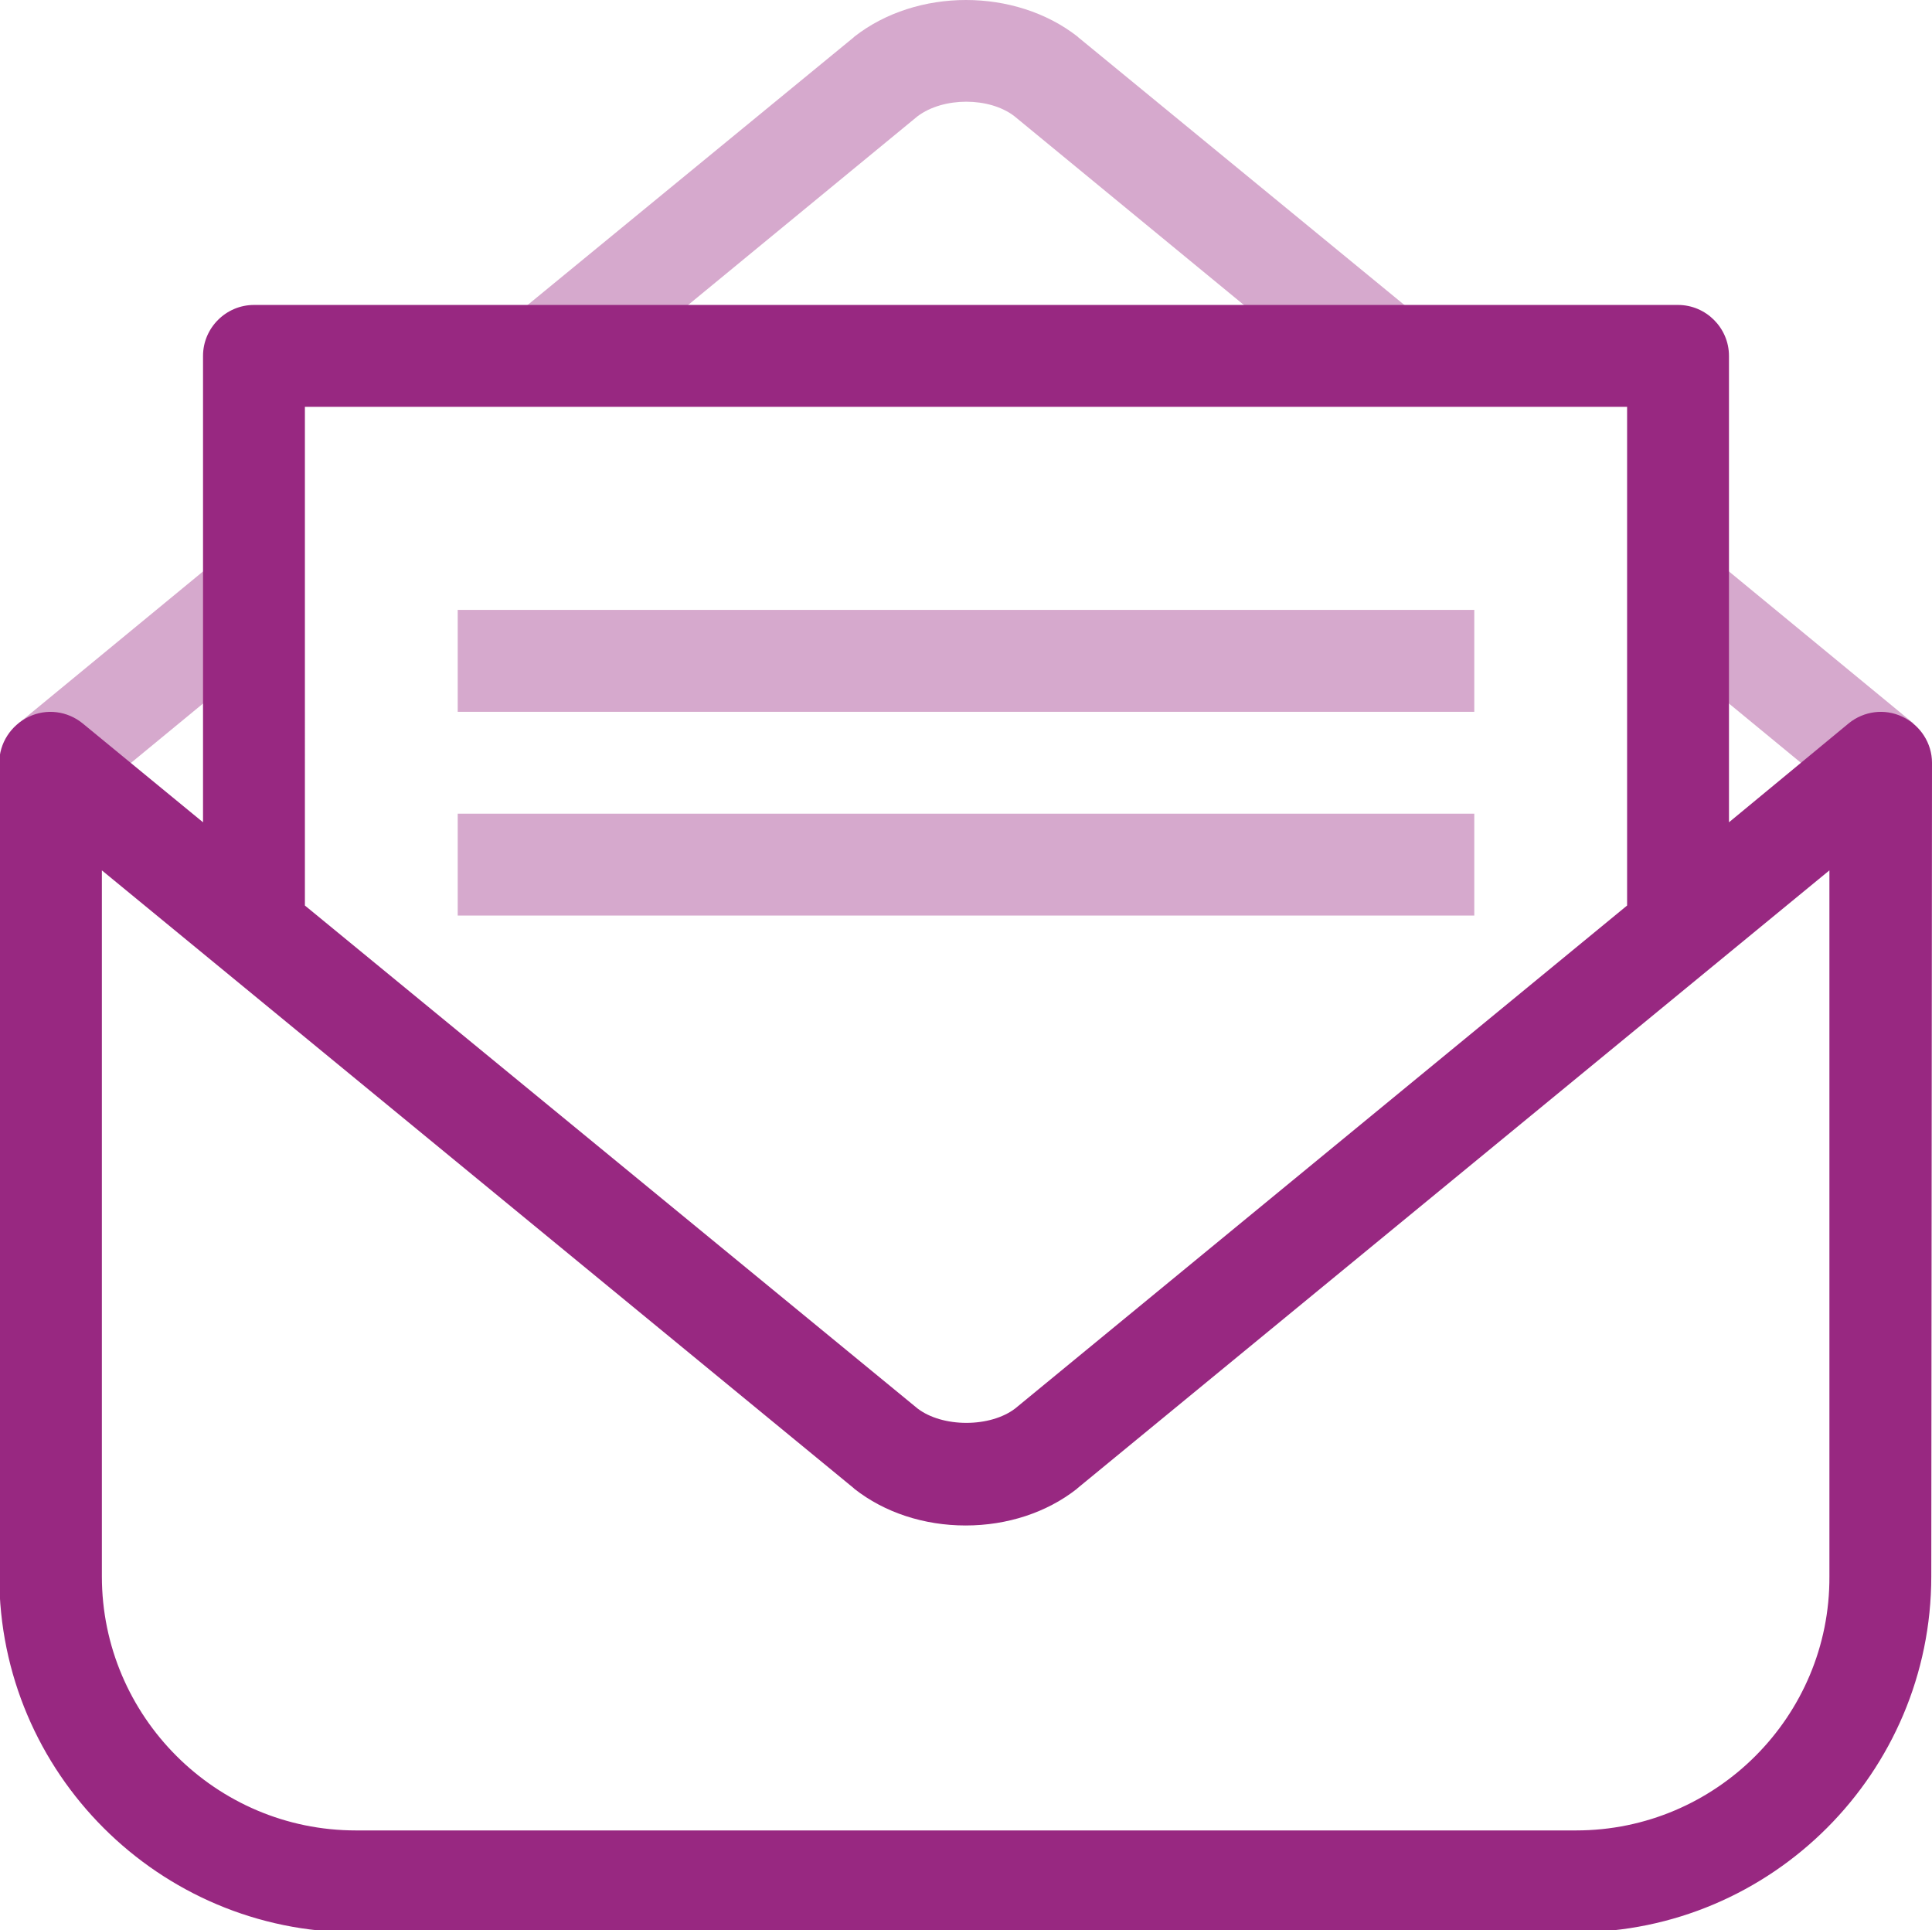 <?xml version="1.0" encoding="utf-8"?>
<!-- Generator: Adobe Illustrator 20.1.0, SVG Export Plug-In . SVG Version: 6.00 Build 0)  -->
<svg version="1.1" id="Artwork" xmlns="http://www.w3.org/2000/svg" xmlns:xlink="http://www.w3.org/1999/xlink" x="0px" y="0px"
	 viewBox="0 0 269.3 269" style="enable-background:new 0 0 269.3 269;" xml:space="preserve">
<style type="text/css">
	.st0{fill:#D6A9CD;}
	.st1{fill:#982881;}	
</style>
<g>
	<path class="st0" d="M2.6,100.8l9,11l28.3-23.3l-9-11L2.6,100.8z M238.4,77.5l-9,11l28.3,23.3l9-11L238.4,77.5z M127.9,16.2
		c3.6-2.7,10-2.7,13.5,0l47.3,38.9l9-11L150.3,5.2c0,0-0.1-0.1-0.1-0.1c-8.7-6.8-22.4-6.8-31.1,0c0,0-0.1,0.1-0.1,0.1L71.6,44.1
		l9,11L127.9,16.2z M63.8,127.6h141.7v-14.2H63.8V127.6z M63.8,99.2h141.7V85H63.8V99.2z"/>
	<path class="st1" d="M269.3,106.3c0-2.7-1.6-5.2-4.1-6.4c-2.5-1.2-5.4-0.8-7.5,0.9L241,114.6v-65c0-3.9-3.2-7.1-7.1-7.1H35.4
		c-3.9,0-7.1,3.2-7.1,7.1v65l-16.8-13.8c-2.1-1.7-5-2.1-7.5-0.9c-2.5,1.2-4.1,3.7-4.1,6.4l0,113.4c0,27.4,22.3,49.6,49.6,49.6h170.1
		c27.4,0,49.6-22.3,49.6-49.6L269.3,106.3z M42.5,56.7h184.3v69.5l-85.3,70.1c-1.7,1.3-4.2,2-6.8,2c-2.6,0-5.1-0.7-6.8-2l-85.4-70.1
		V56.7z M219.7,255.1H49.6c-19.5,0-35.4-15.9-35.4-35.4l0-98.4L119,207.4c0,0,0.1,0.1,0.1,0.1c4.2,3.3,9.7,5.1,15.5,5.1
		c5.8,0,11.3-1.8,15.5-5.1c0,0,0.1-0.1,0.1-0.1l104.8-86.1l0,98.4C255.1,239.2,239.2,255.1,219.7,255.1z"/>
</g>
</svg>
